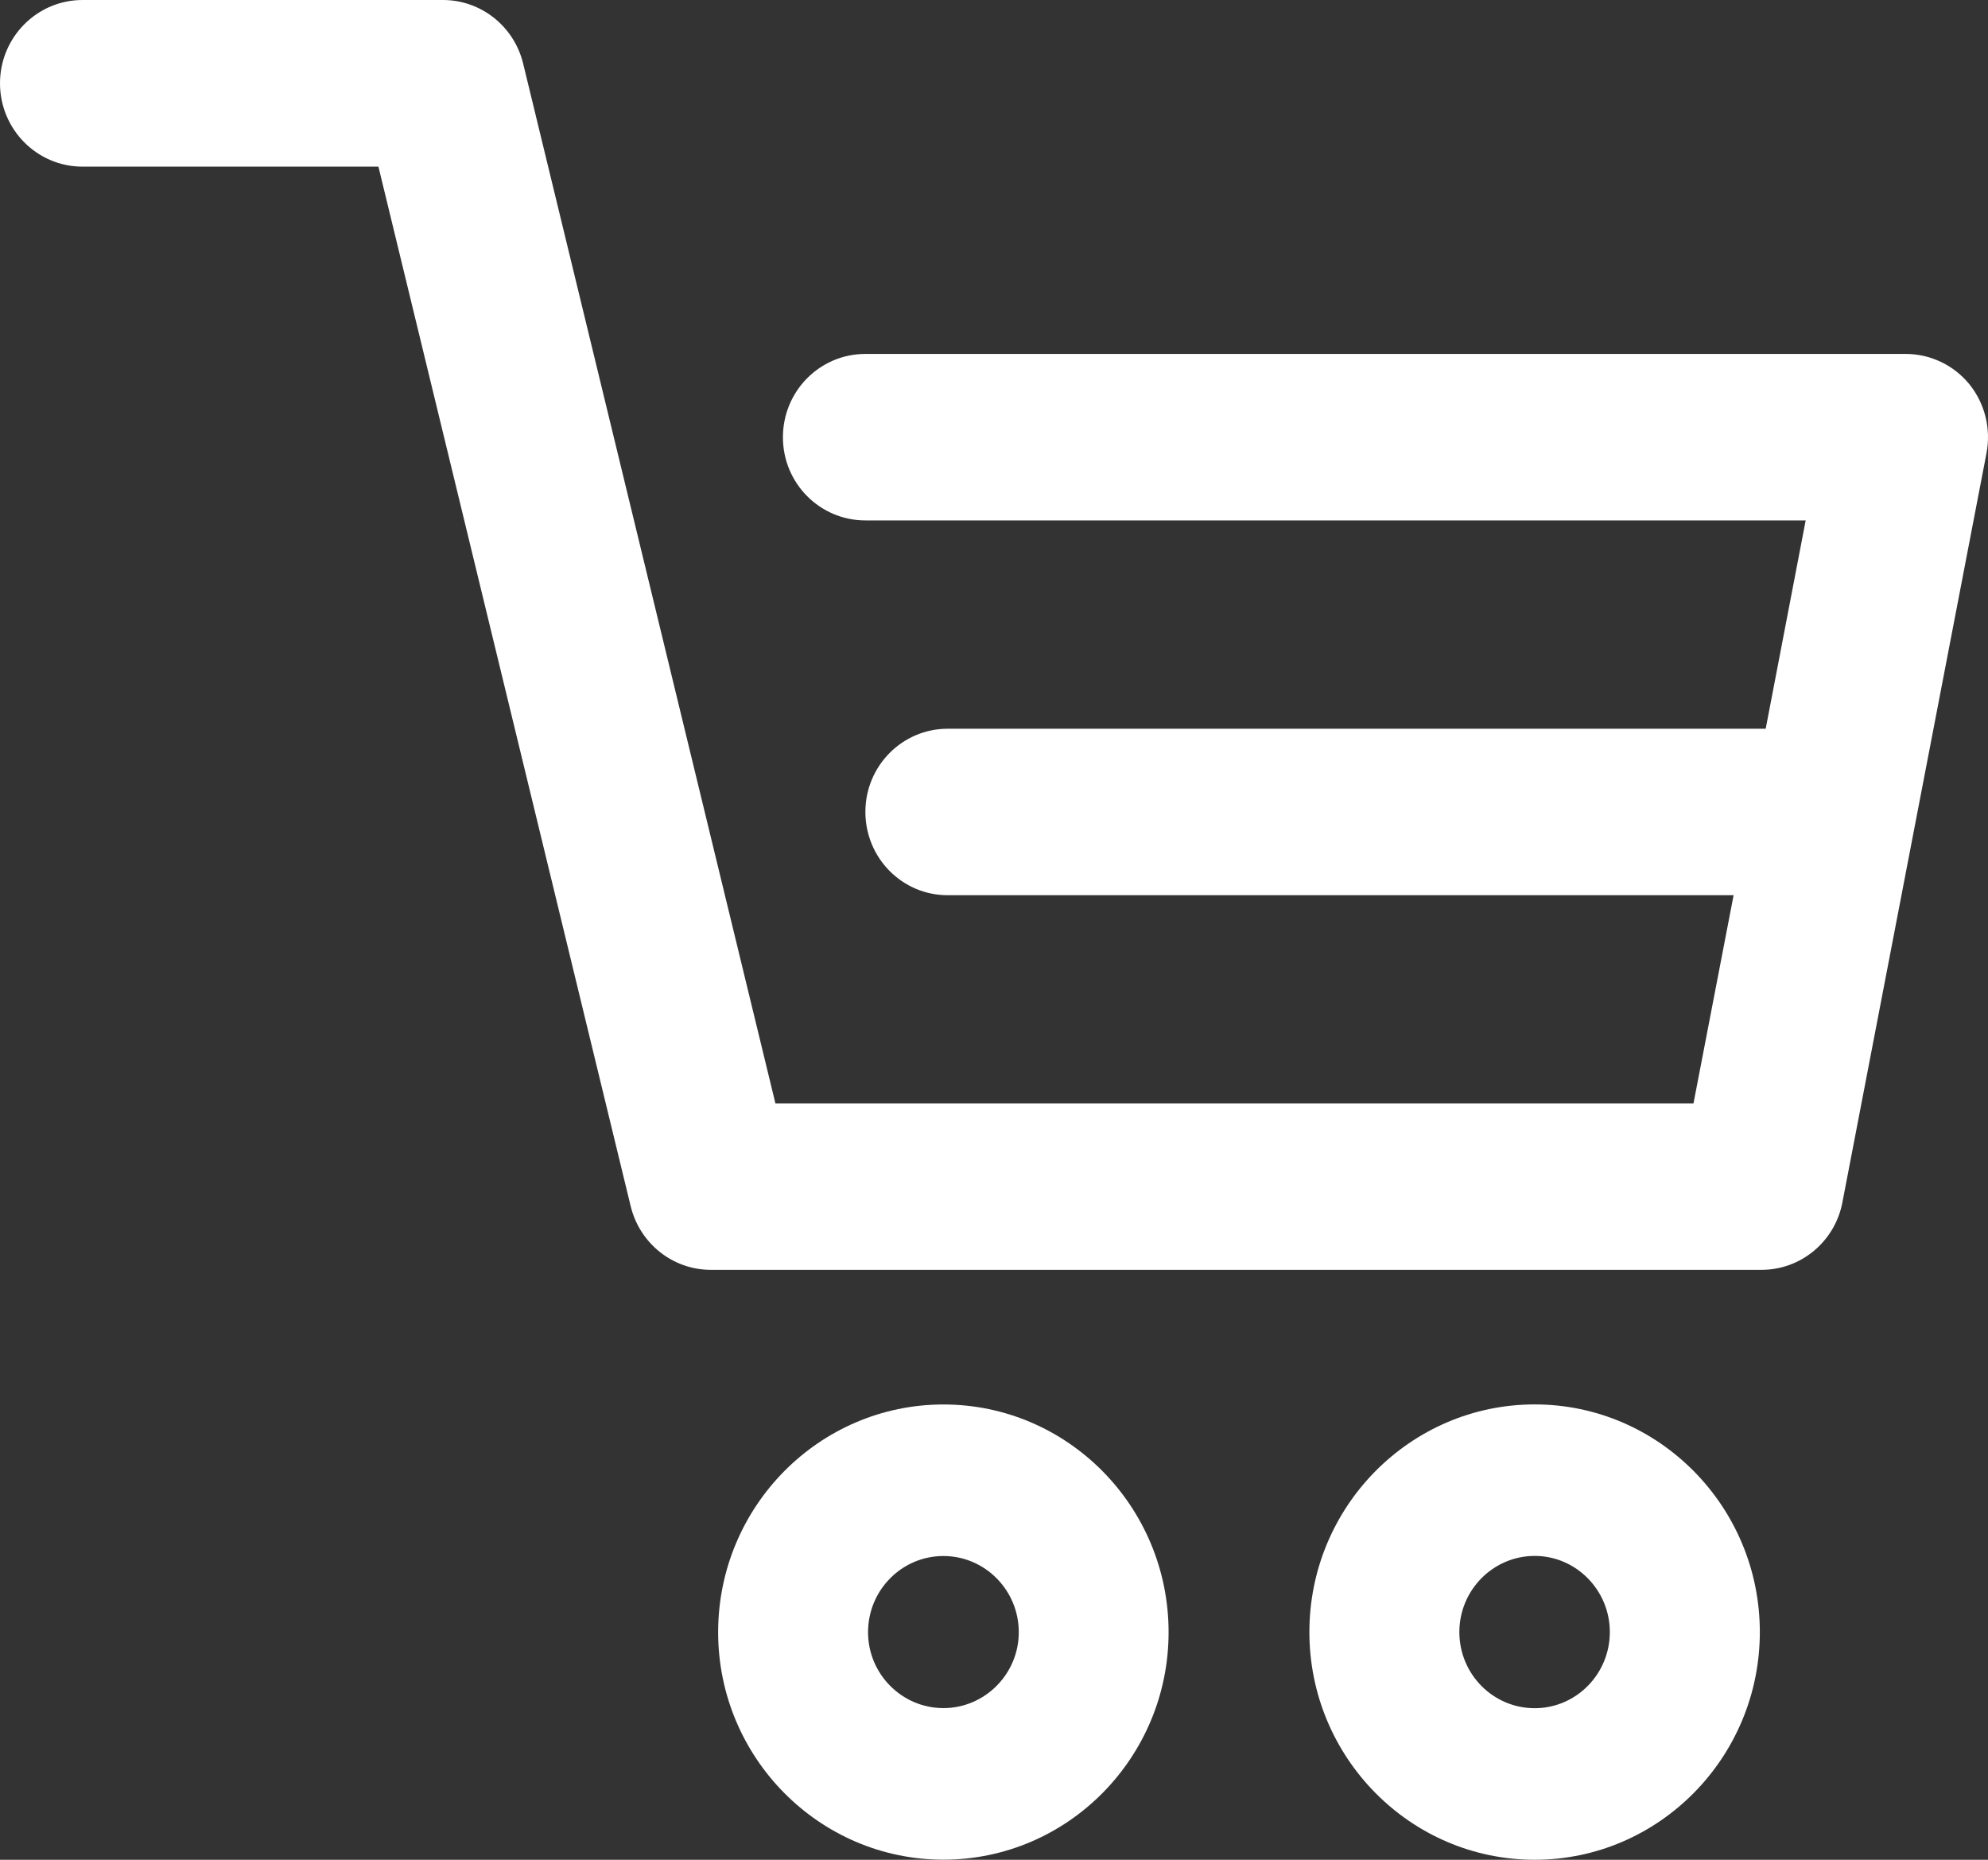 <svg width="62" height="58" viewBox="0 0 62 58" fill="none" xmlns="http://www.w3.org/2000/svg">
<rect x="0" y="0" width="62" height="58" fill="#333333" stroke="none"/>
<path fill-rule="evenodd" clip-rule="evenodd" d="M59.433 11.038H26.989C25.567 11.038 24.417 12.2 24.417 13.637C24.417 15.069 25.567 16.23 26.989 16.23H56.314L55.067 22.727H29.556C28.138 22.727 26.989 23.888 26.989 25.32C26.989 26.758 28.138 27.919 29.556 27.919H54.066L52.815 34.411H24.183L16.314 1.976C16.029 0.816 14.998 0 13.816 0H2.574C1.151 0 0 1.167 0 2.597C0 4.031 1.151 5.197 2.574 5.197H11.802L19.671 37.624C19.956 38.785 20.986 39.602 22.168 39.602H54.938C56.166 39.602 57.224 38.721 57.458 37.504L61.953 14.132C62.099 13.367 61.902 12.58 61.418 11.982C60.929 11.383 60.2 11.038 59.433 11.038" fill="white"/>
<path fill-rule="evenodd" clip-rule="evenodd" d="M29.423 48.527C30.715 48.527 31.773 49.59 31.773 50.903C31.773 52.205 30.715 53.27 29.423 53.27C28.126 53.27 27.072 52.205 27.072 50.903C27.072 49.59 28.126 48.527 29.423 48.527ZM29.423 57.997C33.299 57.997 36.445 54.812 36.445 50.903C36.445 46.987 33.299 43.801 29.423 43.801C25.549 43.801 22.397 46.987 22.397 50.903C22.397 54.812 25.549 57.997 29.423 57.997V57.997Z" fill="white"/>
<path fill-rule="evenodd" clip-rule="evenodd" d="M45.513 50.898C45.513 49.593 46.564 48.524 47.863 48.524C49.154 48.524 50.206 49.593 50.206 50.898C50.206 52.21 49.154 53.273 47.863 53.273C46.564 53.273 45.513 52.21 45.513 50.898ZM54.884 50.898C54.884 46.982 51.73 43.799 47.863 43.799C43.988 43.799 40.836 46.982 40.836 50.898C40.836 54.813 43.988 58 47.863 58C51.73 58 54.884 54.813 54.884 50.898V50.898Z" fill="white"/>
</svg>
